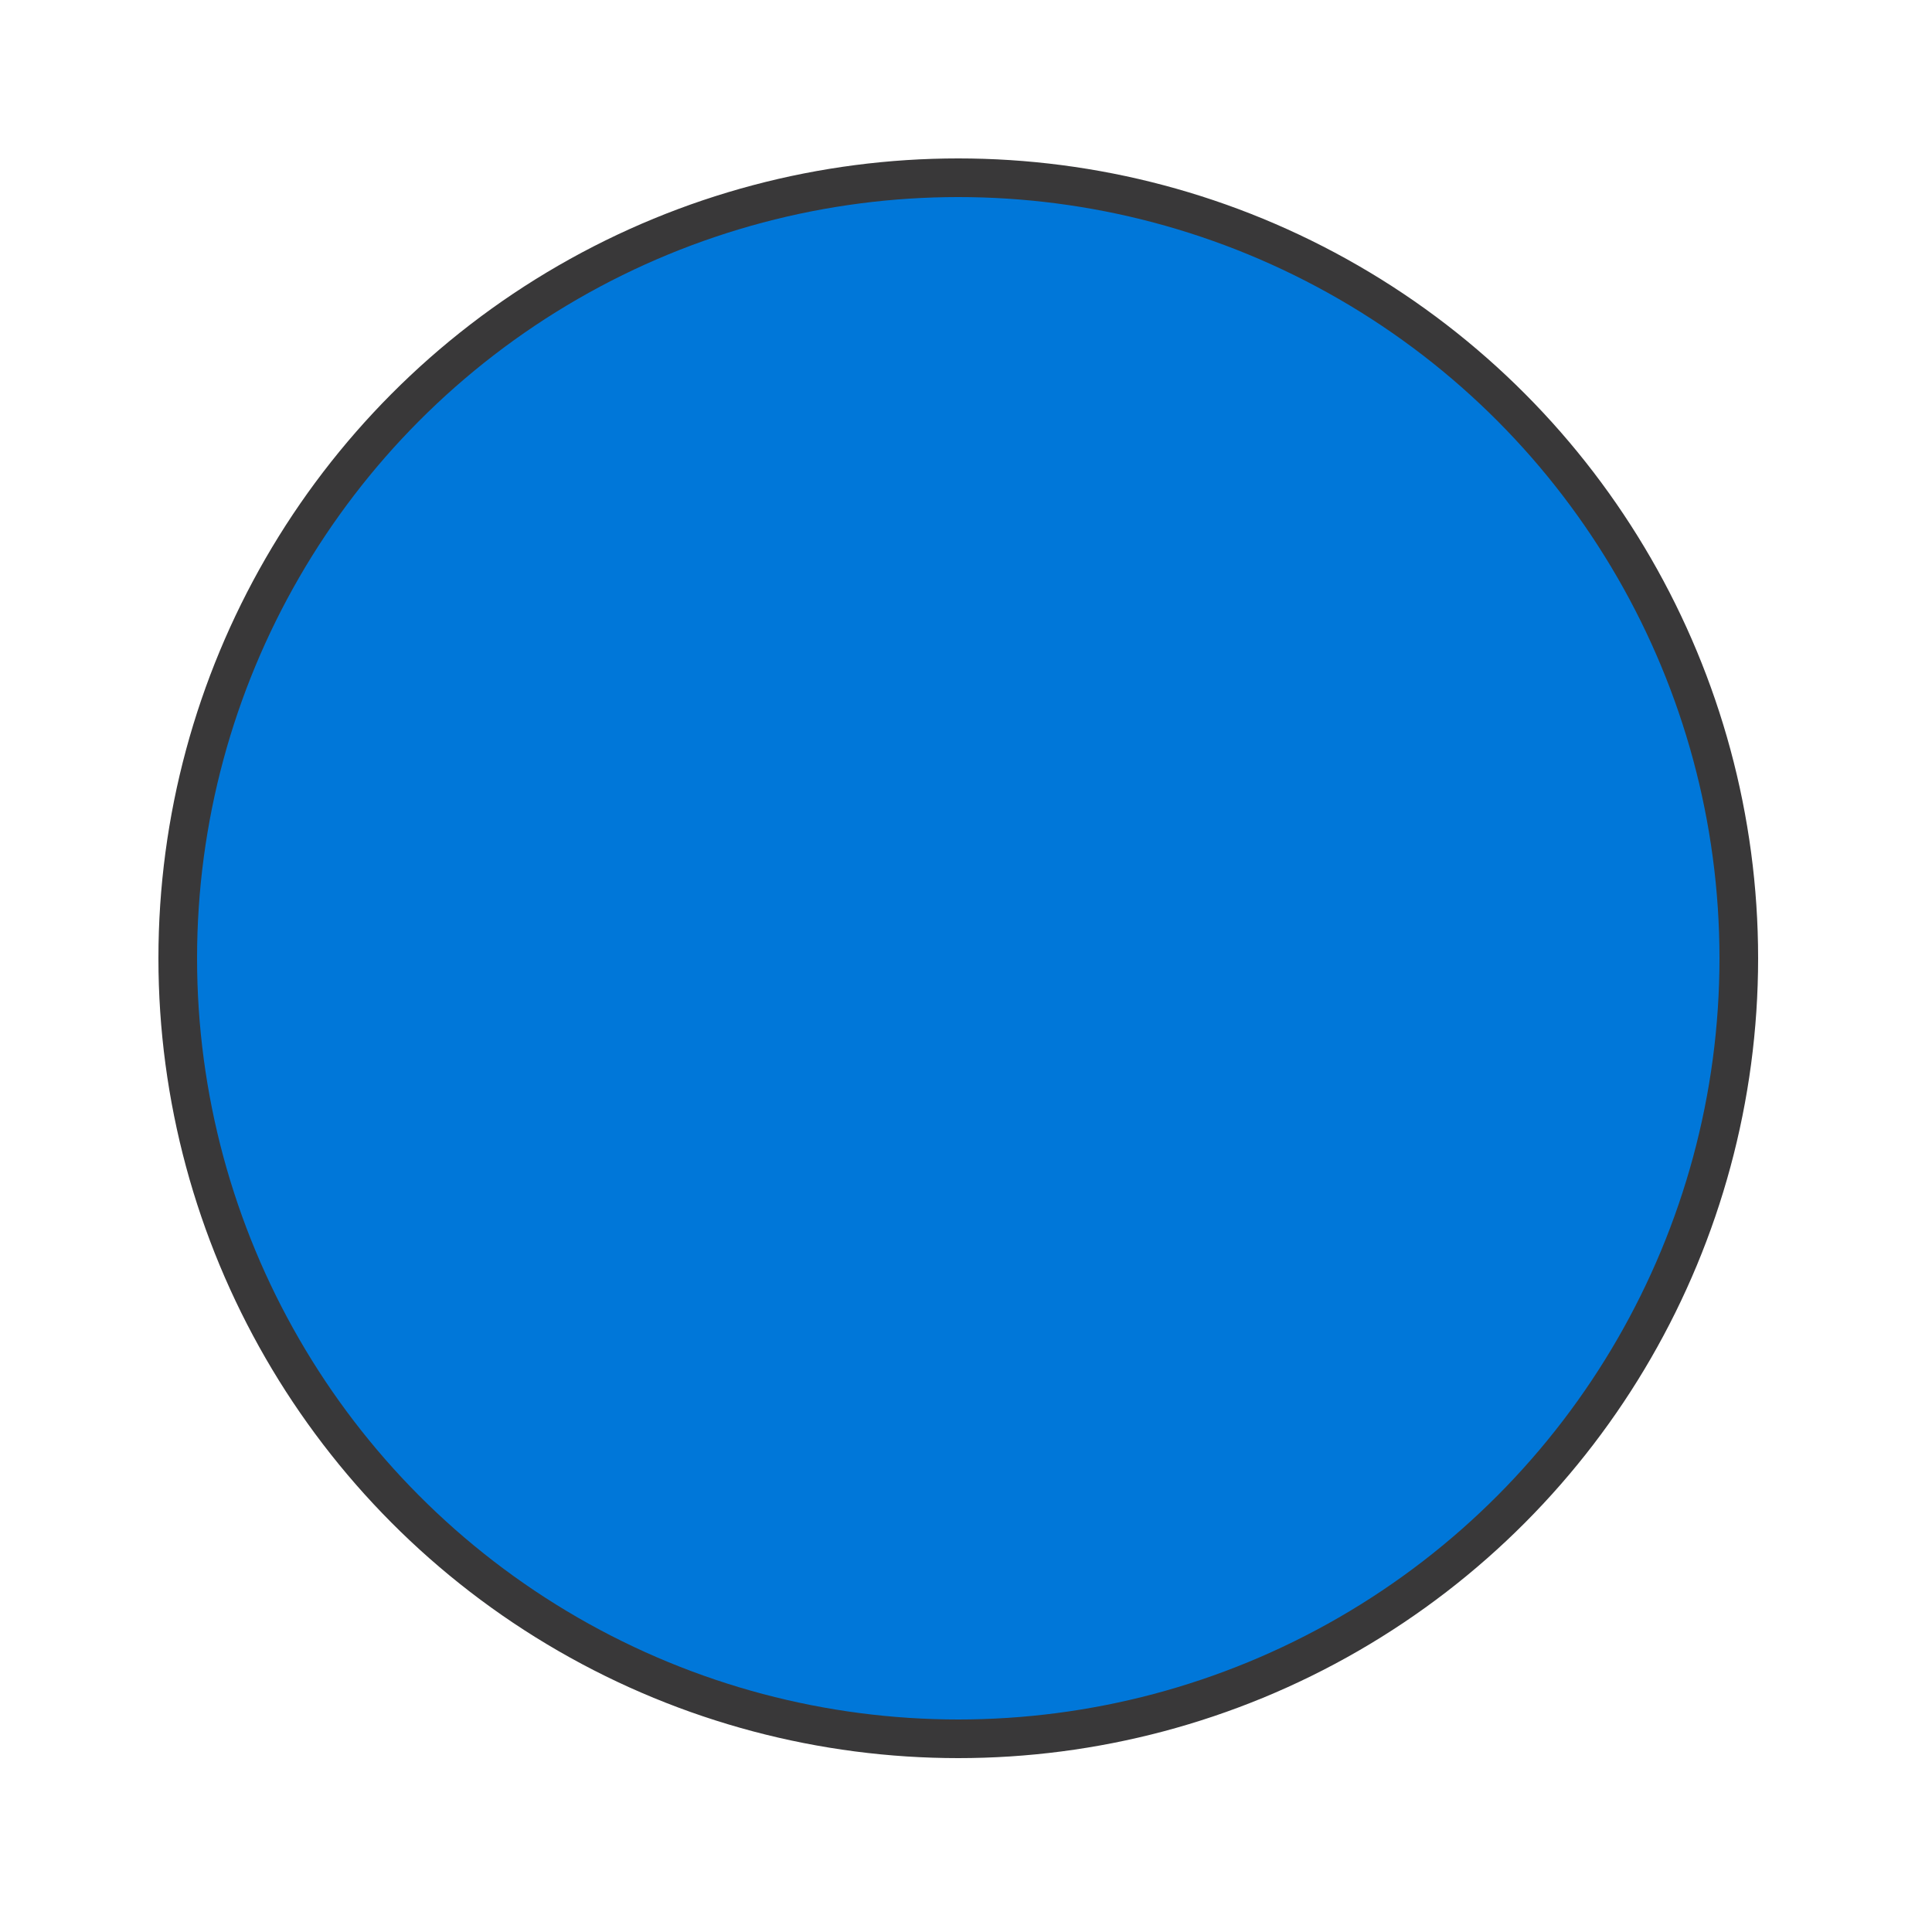 <?xml version="1.0" encoding="UTF-8"?>
<svg xmlns="http://www.w3.org/2000/svg" version="1.1" viewBox="0 0 25 25">
  <!-- Generator: Adobe Illustrator 29.0.1, SVG Export Plug-In . SVG Version: 2.1.0 Build 192)  -->
  <defs>
    <style>
      .st0 {
        fill: #0077d9;
        stroke: #393839;
        stroke-miterlimit: 10;
      }

      .st0, .st1 {
        stroke-width: .5px;
      }

      .st1 {
        fill: #f2c800;
        stroke: #000;
      }

      .st2 {
        display: none;
      }
    </style>
  </defs>
  <g id="Layer_1" class="st2">
    <circle class="st1" cx="12" cy="12" r="10"/>
  </g>
  <g id="Layer_2">
    <circle class="st0" cx="12.4" cy="12.4" r="10.1"/>
  </g>
</svg>